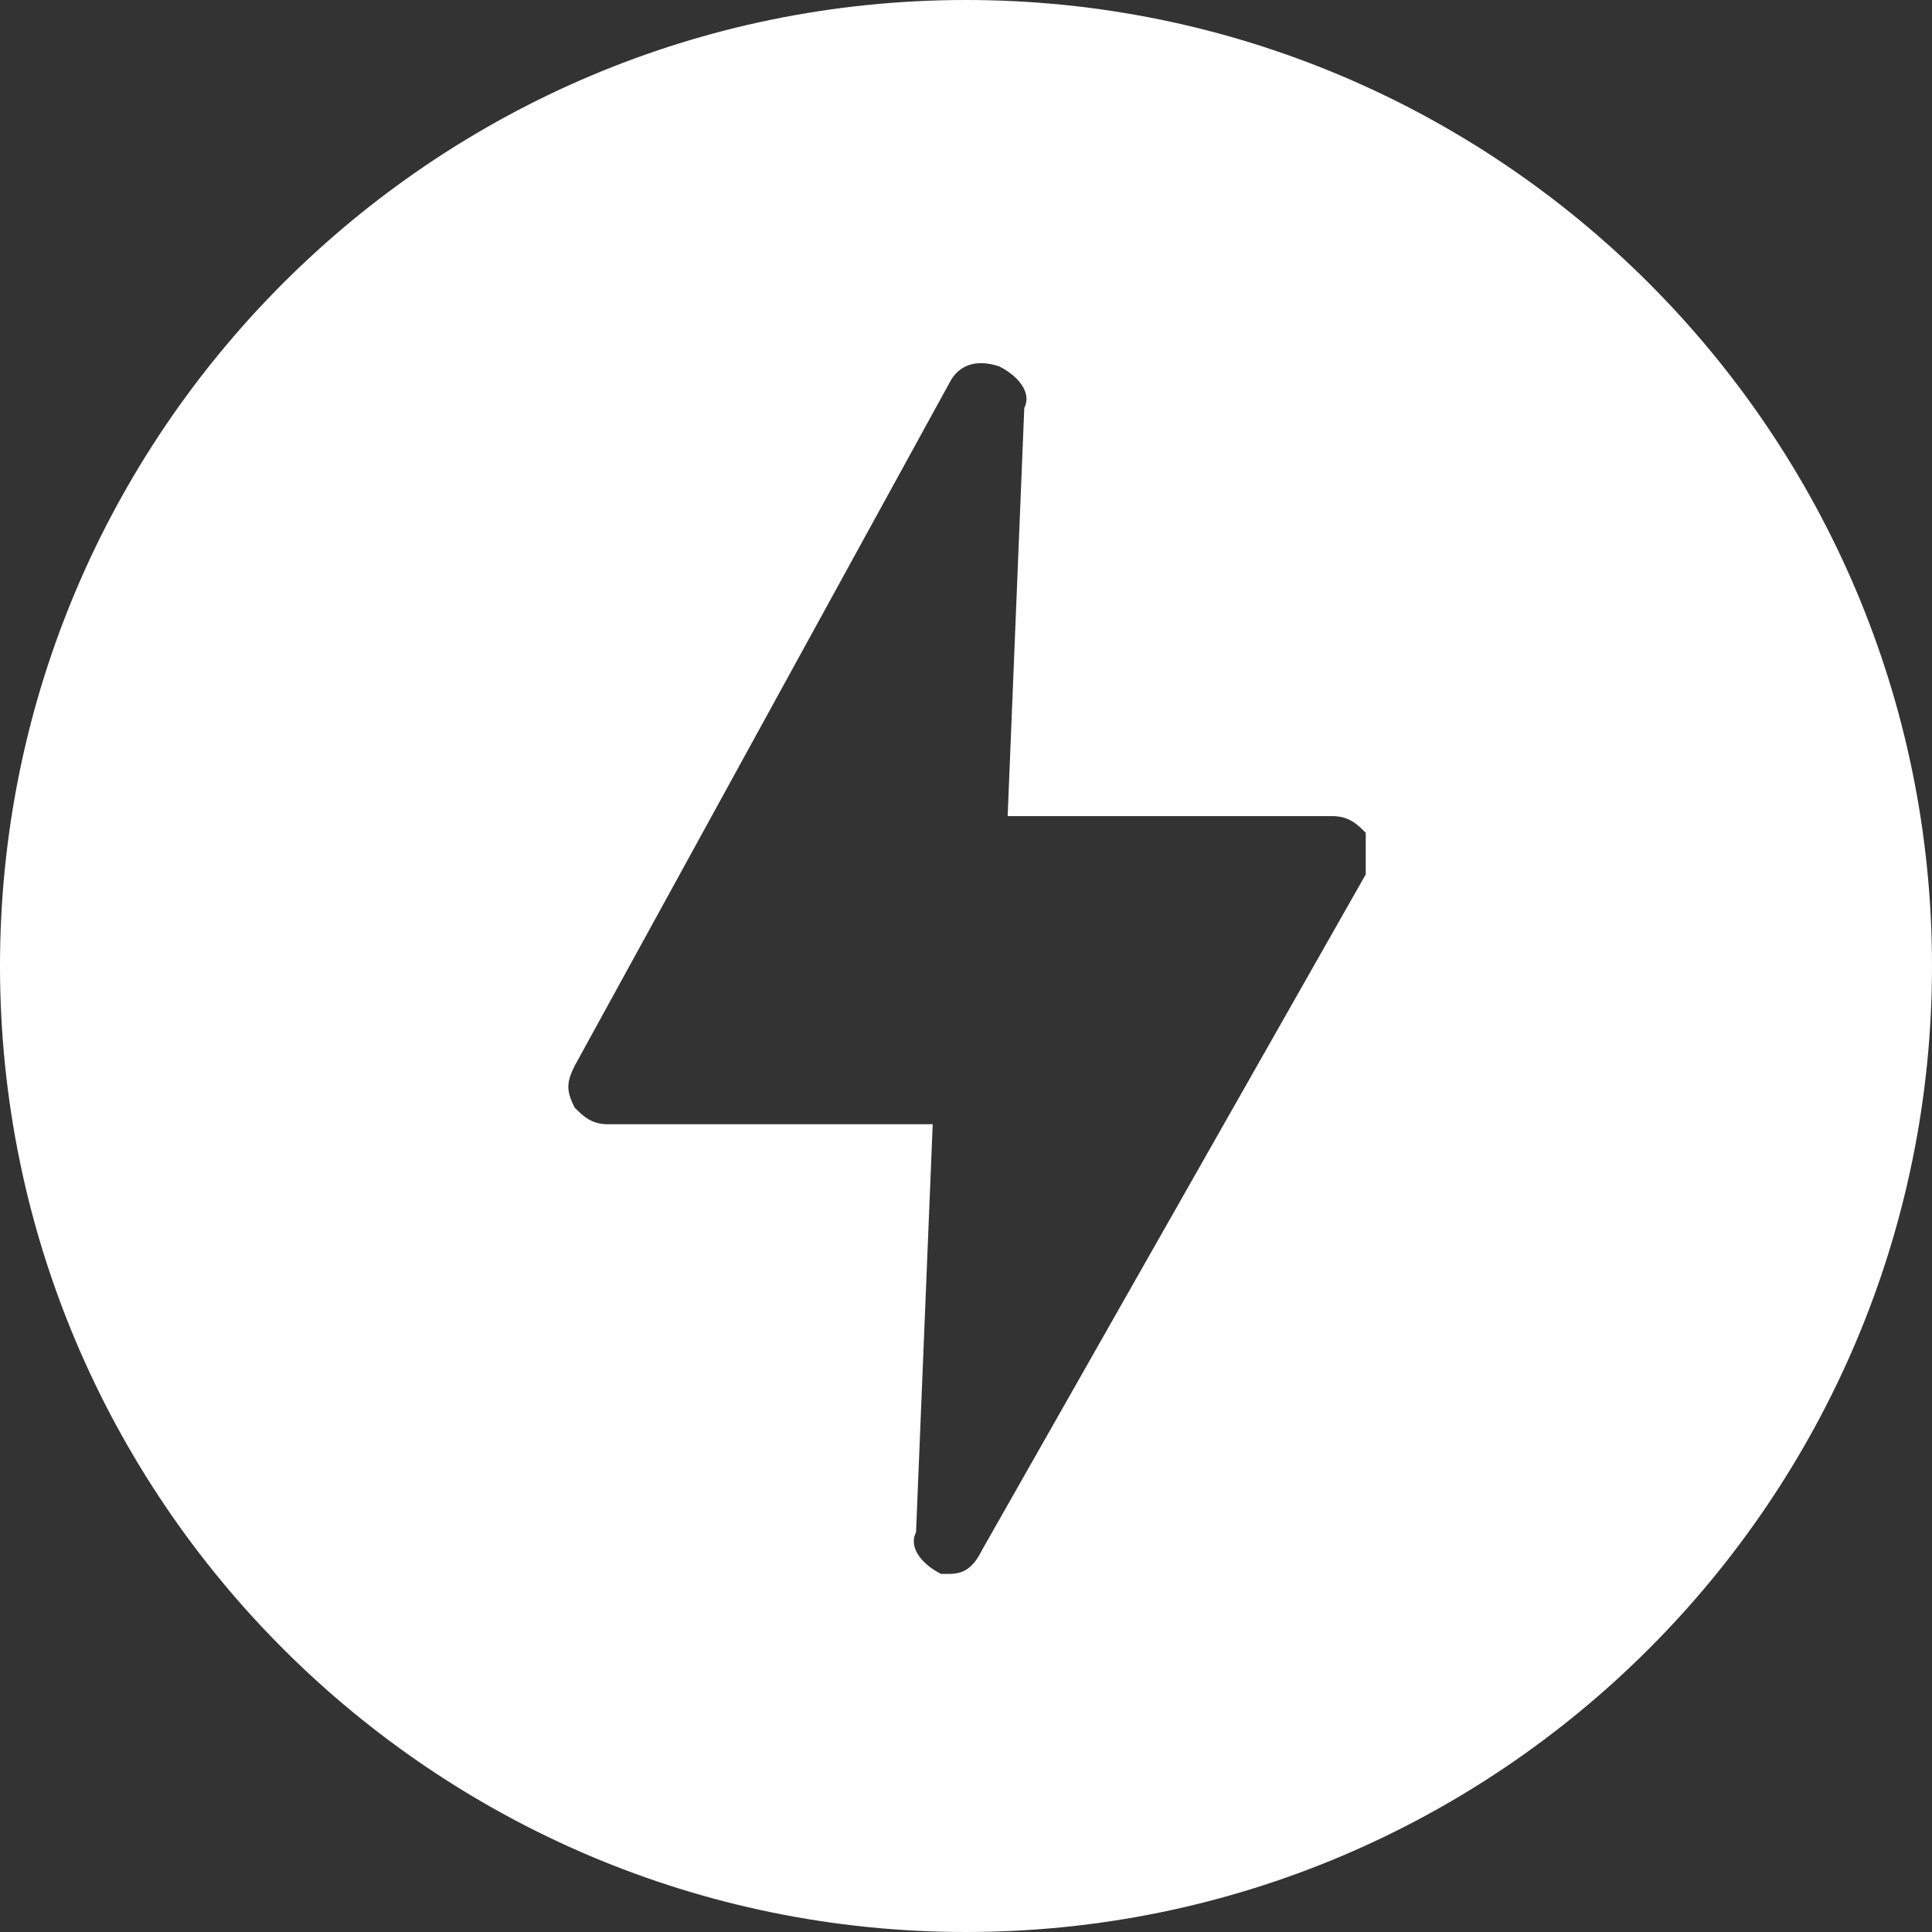 <svg width="43" height="43" viewBox="0 0 43 43" fill="none" xmlns="http://www.w3.org/2000/svg">
<rect x="0" y="0" width="43" height="43" fill="#333333" stroke="none"/>
<path d="M21.5 0C9.638 0 0 9.638 0 21.5C0 33.362 9.638 43 21.5 43C33.362 43 43 33.362 43 21.5C43 9.638 33.362 0 21.5 0ZM30.397 19.461L21.871 34.474C21.685 34.845 21.5 35.03 21.129 35.03H20.944C20.573 34.845 20.203 34.474 20.388 34.103L20.759 25.022H13.53C13.159 25.022 12.974 24.836 12.789 24.651C12.603 24.28 12.603 24.095 12.789 23.724L21.129 8.526C21.315 8.155 21.685 7.97 22.241 8.155C22.612 8.341 22.983 8.711 22.797 9.082L22.427 18.164H29.655C30.026 18.164 30.211 18.349 30.397 18.535C30.397 18.72 30.397 19.09 30.397 19.461Z" fill="white"/>
</svg>
